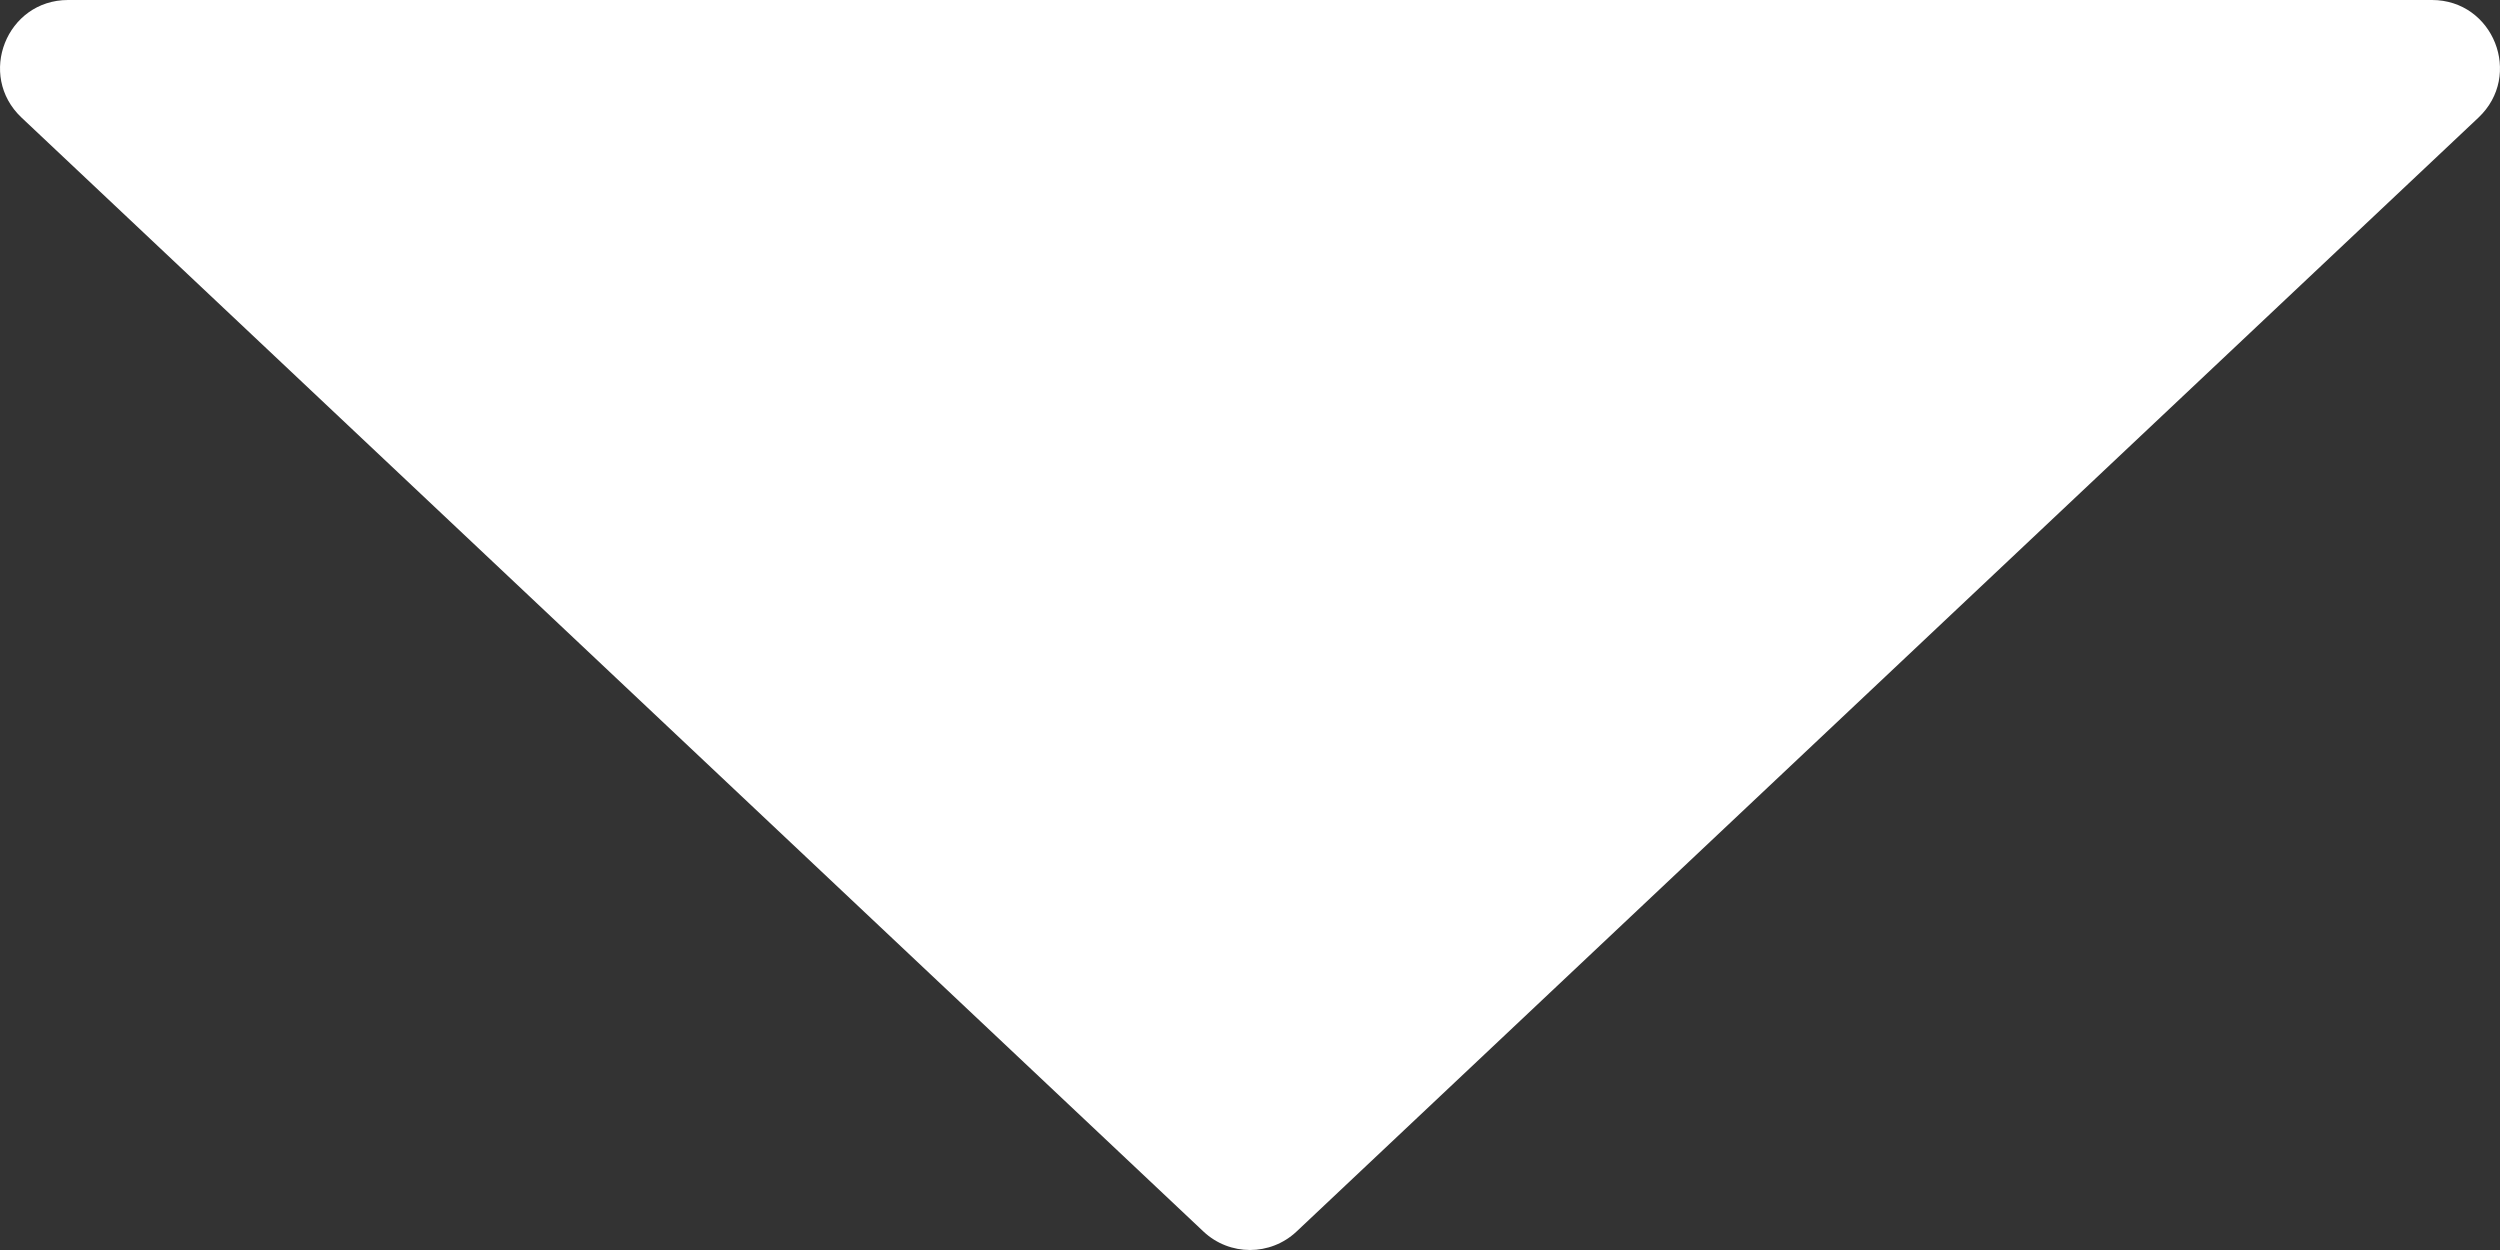 <svg width="26" height="13" viewBox="0 0 26 13" fill="none" xmlns="http://www.w3.org/2000/svg">
<rect x="0" y="0" width="26" height="13" fill="#333333" stroke="none"/>
<path d="M12.516 12.808C12.788 13.064 13.212 13.064 13.484 12.808L25.776 1.223C26.242 0.783 25.932 0 25.292 0H0.708C0.068 0 -0.242 0.783 0.224 1.223L12.516 12.808Z" fill="white"/>
</svg>
